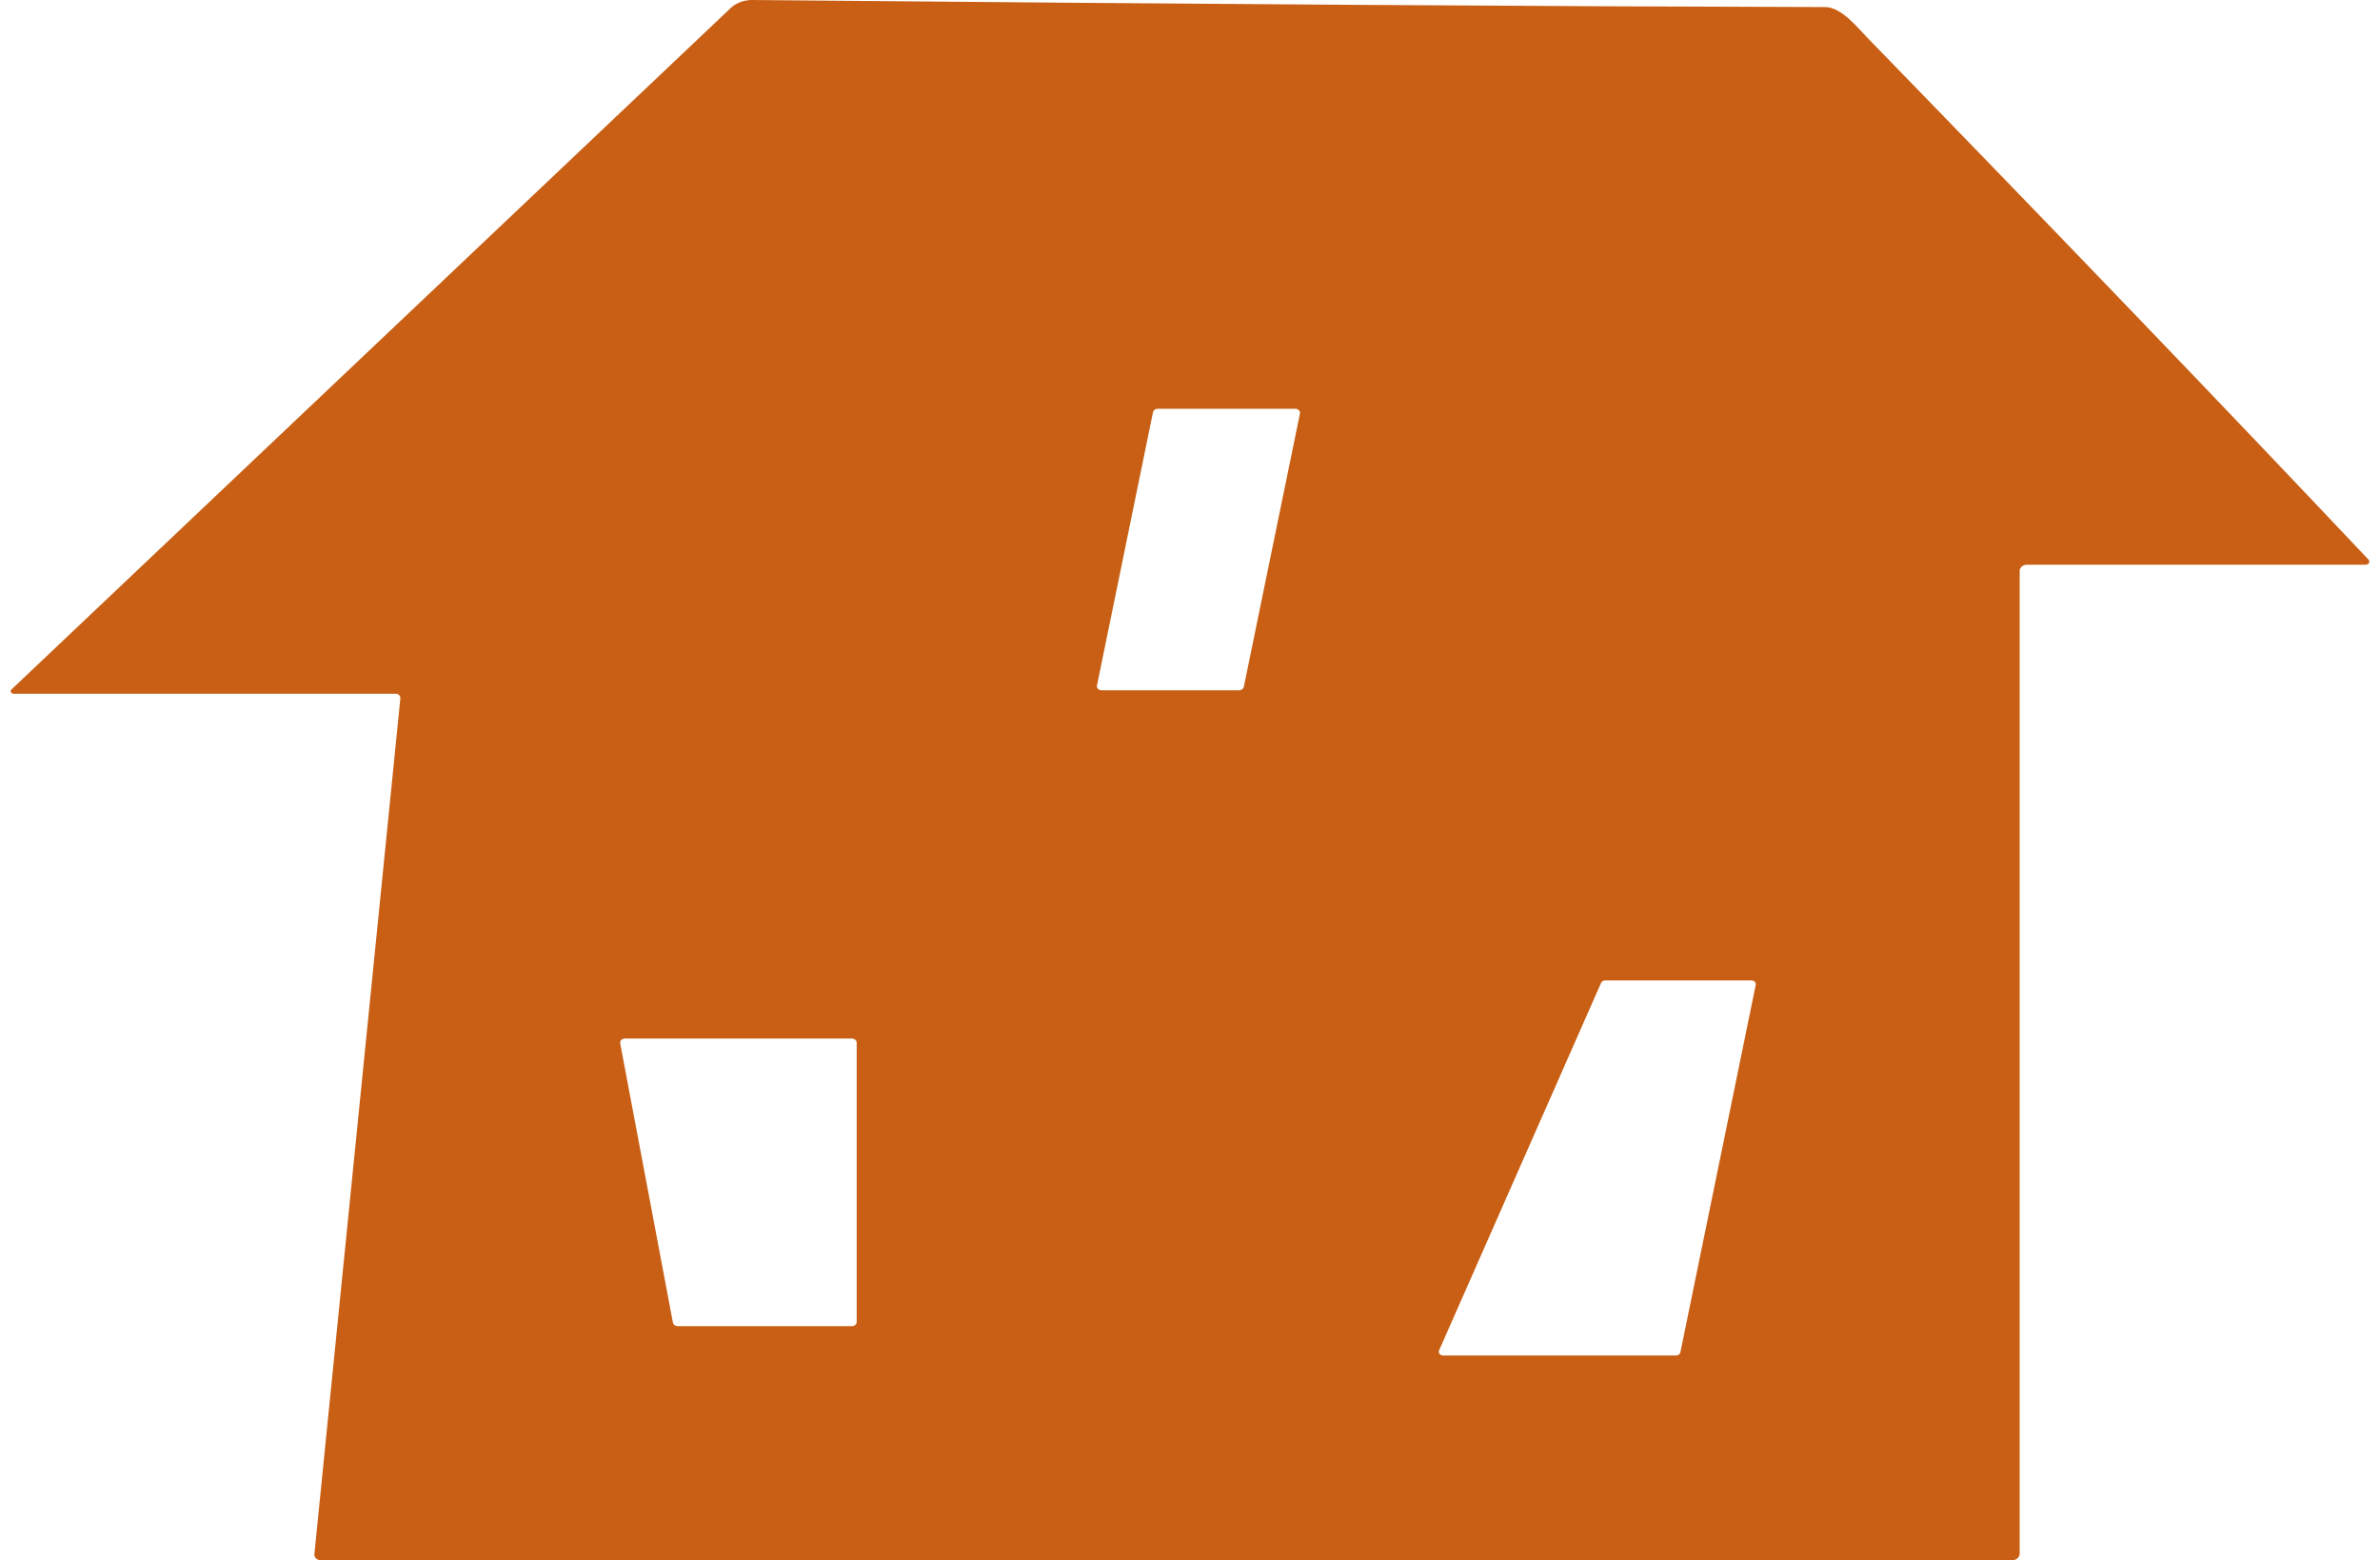 <svg width="122" height="80" viewBox="0 0 122 80" fill="none" xmlns="http://www.w3.org/2000/svg">
<path d="M121.41 28.691C121.432 28.715 121.446 28.745 121.45 28.775C121.454 28.806 121.448 28.837 121.432 28.865C121.417 28.892 121.392 28.915 121.362 28.931C121.332 28.947 121.297 28.955 121.261 28.954H103.9C103.802 28.954 103.708 28.987 103.639 29.045C103.569 29.104 103.53 29.183 103.53 29.267V79.66C103.53 79.75 103.488 79.837 103.413 79.9C103.337 79.964 103.235 80 103.128 80H16.459C16.411 80 16.363 79.992 16.319 79.976C16.275 79.959 16.236 79.935 16.203 79.905C16.171 79.875 16.146 79.84 16.131 79.802C16.116 79.763 16.11 79.722 16.115 79.682L20.523 35.799C20.526 35.769 20.521 35.74 20.51 35.712C20.498 35.684 20.48 35.658 20.457 35.637C20.433 35.615 20.404 35.598 20.372 35.586C20.34 35.574 20.305 35.568 20.27 35.568H0.705C0.675 35.569 0.646 35.561 0.62 35.547C0.595 35.534 0.575 35.514 0.563 35.491C0.55 35.468 0.546 35.442 0.551 35.417C0.555 35.392 0.568 35.368 0.589 35.349L37.463 0.406C37.602 0.277 37.771 0.174 37.96 0.104C38.149 0.034 38.353 -0.002 38.559 5.50926e-05C61.655 0.212 79.991 0.333 93.566 0.362C94.409 0.368 95.265 1.47 95.751 1.964C105.557 12.052 114.11 20.961 121.41 28.691ZM59.343 20.957C59.285 20.958 59.229 20.976 59.185 21.008C59.141 21.04 59.112 21.084 59.103 21.133L56.231 35.151C56.225 35.181 56.227 35.211 56.237 35.24C56.246 35.269 56.263 35.296 56.286 35.319C56.309 35.342 56.337 35.36 56.369 35.373C56.401 35.386 56.436 35.392 56.471 35.393H63.518C63.575 35.392 63.63 35.375 63.674 35.344C63.718 35.313 63.747 35.27 63.758 35.223L66.636 21.204C66.643 21.174 66.642 21.143 66.633 21.114C66.624 21.084 66.607 21.057 66.584 21.033C66.561 21.01 66.533 20.991 66.5 20.977C66.468 20.964 66.432 20.957 66.396 20.957H59.343ZM82.279 50.267C82.234 50.268 82.19 50.281 82.153 50.303C82.116 50.326 82.088 50.357 82.072 50.394L73.767 69.239C73.755 69.268 73.751 69.298 73.755 69.329C73.76 69.359 73.773 69.388 73.793 69.413C73.813 69.438 73.84 69.459 73.872 69.473C73.903 69.488 73.939 69.496 73.975 69.497H85.916C85.969 69.496 86.02 69.48 86.06 69.451C86.101 69.422 86.128 69.382 86.137 69.338L90.001 50.492C90.006 50.464 90.005 50.436 89.996 50.409C89.987 50.381 89.971 50.356 89.95 50.335C89.928 50.313 89.901 50.296 89.87 50.284C89.84 50.273 89.807 50.267 89.774 50.267H82.279ZM43.661 67.994C43.728 67.994 43.792 67.971 43.84 67.931C43.887 67.891 43.914 67.837 43.914 67.78V53.459C43.914 53.403 43.887 53.348 43.84 53.308C43.792 53.268 43.728 53.246 43.661 53.246H32.044C32.007 53.245 31.97 53.252 31.937 53.264C31.903 53.277 31.873 53.296 31.849 53.319C31.825 53.343 31.808 53.37 31.797 53.4C31.787 53.43 31.785 53.462 31.791 53.492L34.494 67.813C34.503 67.863 34.533 67.909 34.578 67.942C34.623 67.975 34.681 67.993 34.74 67.994H43.661Z" fill="#C85F14"/>
</svg>
